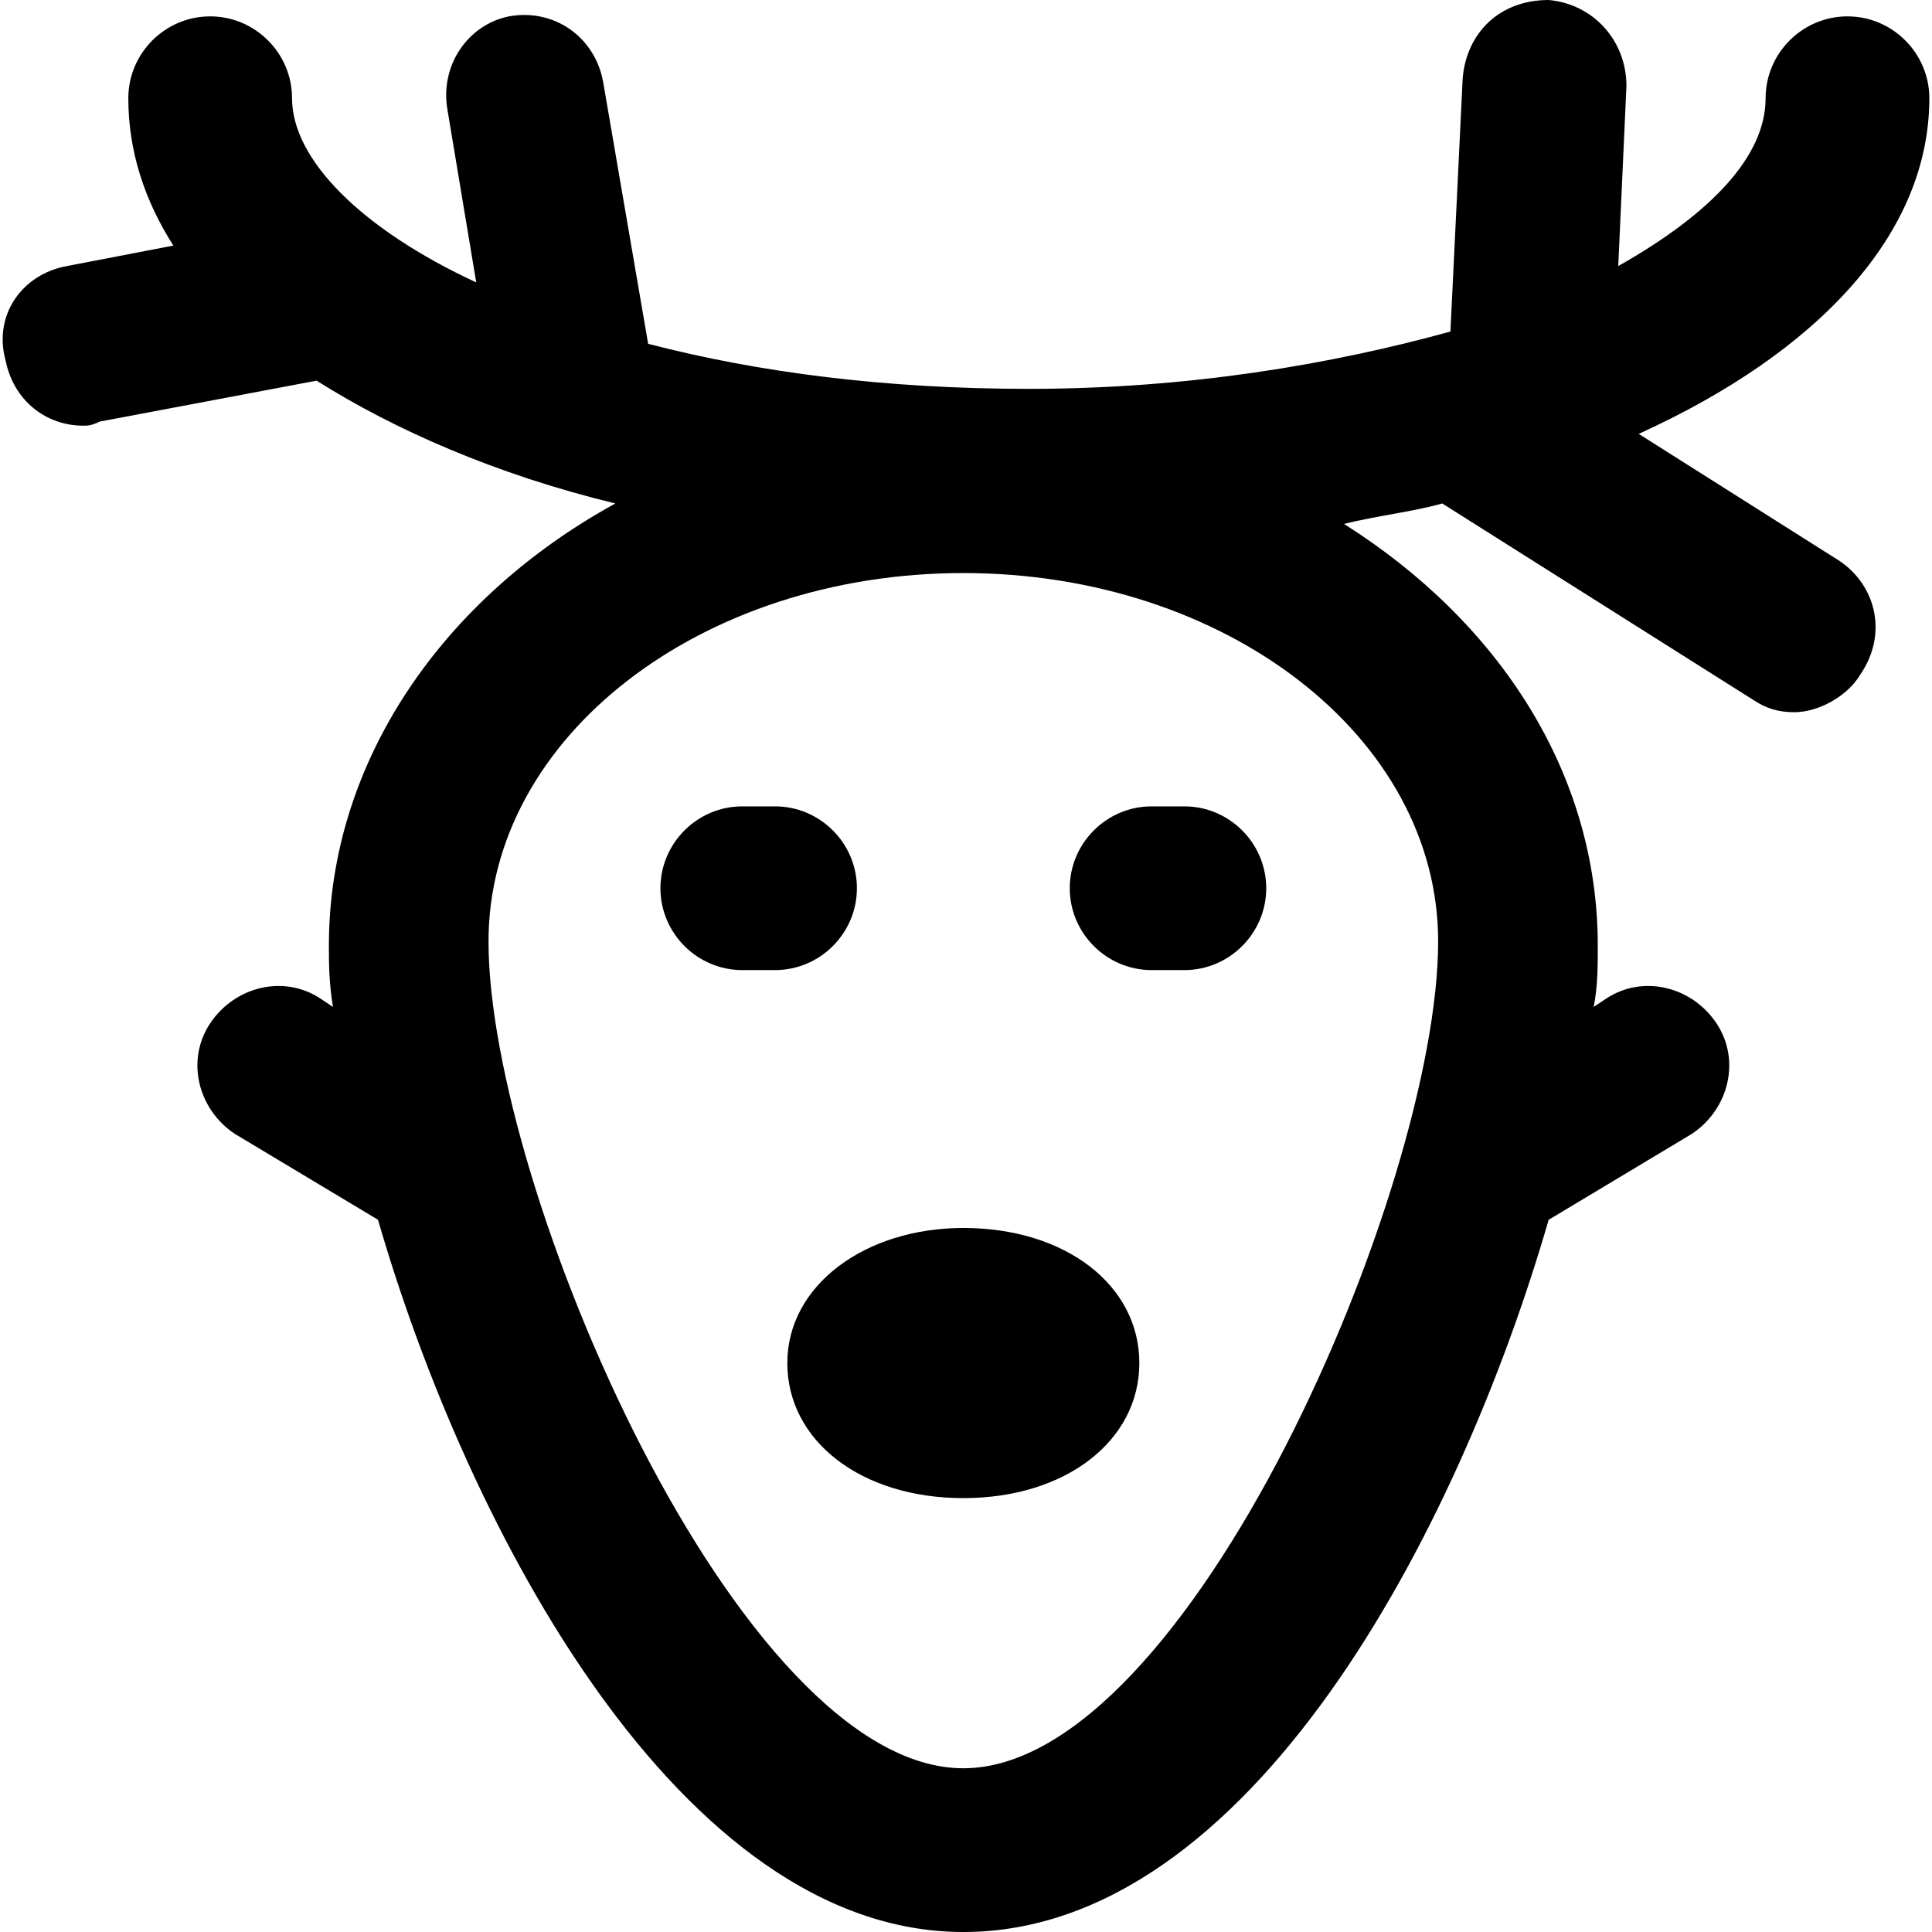 <?xml version="1.0" encoding="iso-8859-1"?>
<!-- Generator: Adobe Illustrator 19.0.0, SVG Export Plug-In . SVG Version: 6.00 Build 0)  -->
<svg version="1.1" id="Layer_1" xmlns="http://www.w3.org/2000/svg" xmlns:xlink="http://www.w3.org/1999/xlink" x="0px" y="0px"
	 viewBox="0 0 503.466 503.466" style="enable-background:new 0 0 503.466 503.466;" xml:space="preserve">
<g>
	<g>
		<path d="M201.971,210.133h-8.533c-11.733,0-21.333,9.6-21.333,21.333s9.6,21.333,21.333,21.333h8.533
			c11.733,0,21.333-9.6,21.333-21.333S213.704,210.133,201.971,210.133z"/>
	</g>
</g>
<g>
	<g>
		<path d="M308.638,210.133h-8.533c-11.733,0-21.333,9.6-21.333,21.333s9.6,21.333,21.333,21.333h8.533
			c11.733,0,21.333-9.6,21.333-21.333S320.371,210.133,308.638,210.133z"/>
	</g>
</g>
<g>
	<g>
		<path d="M251.038,320c-25.6,0-45.867,14.933-45.867,35.2s19.2,35.2,45.867,35.2c26.667,0,45.867-14.933,45.867-35.2
			S277.704,320,251.038,320z"/>
	</g>
</g>
<g>
	<g>
		<path d="M479.304,146.133l-52.267-33.067C473.971,91.733,502.771,60.8,502.771,25.6c0-11.733-9.6-21.333-21.333-21.333
			s-21.333,9.6-21.333,21.333c0,14.933-13.867,29.867-38.4,43.733l2.133-46.933c0-11.733-8.533-21.333-20.267-22.4
			c-12.8,0-21.333,8.533-22.4,20.267l-3.2,66.133c-30.933,8.533-68.267,14.933-109.867,14.933c-37.333,0-70.4-4.267-99.2-11.733
			l-11.733-68.267c-2.133-11.733-12.8-19.2-24.533-17.067c-10.667,2.133-18.133,12.8-16,24.533l7.467,44.8
			c-29.867-13.867-48-32-48-48c0-11.733-9.6-21.333-21.333-21.333s-21.333,9.6-21.333,21.333c0,13.867,4.267,26.667,11.733,38.4
			l-27.733,5.333c-11.733,2.133-19.2,12.8-16,24.533c2.133,10.667,10.667,17.067,20.267,17.067c1.067,0,2.133,0,4.267-1.067
			L82.505,99.2c20.267,12.8,46.933,24.533,77.867,32c-44.8,24.533-74.667,67.2-74.667,115.2c0,4.267,0,9.6,1.067,16l-3.2-2.133
			c-9.6-6.4-22.4-3.2-28.8,6.4s-3.2,22.4,6.4,28.8l37.333,22.4c23.467,81.067,78.933,185.6,152.533,185.6
			c74.667,0,129.067-104.533,152.533-185.6l37.333-22.4c9.6-6.4,12.8-19.2,6.4-28.8c-6.4-9.6-19.2-12.8-28.8-6.4l-3.2,2.133
			c1.067-5.333,1.067-10.667,1.067-16c0-44.8-25.6-84.267-66.133-109.867c8.533-2.133,18.133-3.2,25.6-5.333l81.067,51.2
			c3.2,2.133,6.4,3.2,10.667,3.2c6.4,0,13.867-4.267,17.067-9.6C492.104,165.333,488.904,152.534,479.304,146.133z M374.771,245.333
			c0,64-65.067,215.467-123.733,215.467S127.304,309.333,127.304,245.333c0-53.333,55.467-96,123.733-96
			S374.771,192,374.771,245.333z"/>
	</g>
</g>
<g>
</g>
<g>
</g>
<g>
</g>
<g>
</g>
<g>
</g>
<g>
</g>
<g>
</g>
<g>
</g>
<g>
</g>
<g>
</g>
<g>
</g>
<g>
</g>
<g>
</g>
<g>
</g>
<g>
</g>
</svg>
